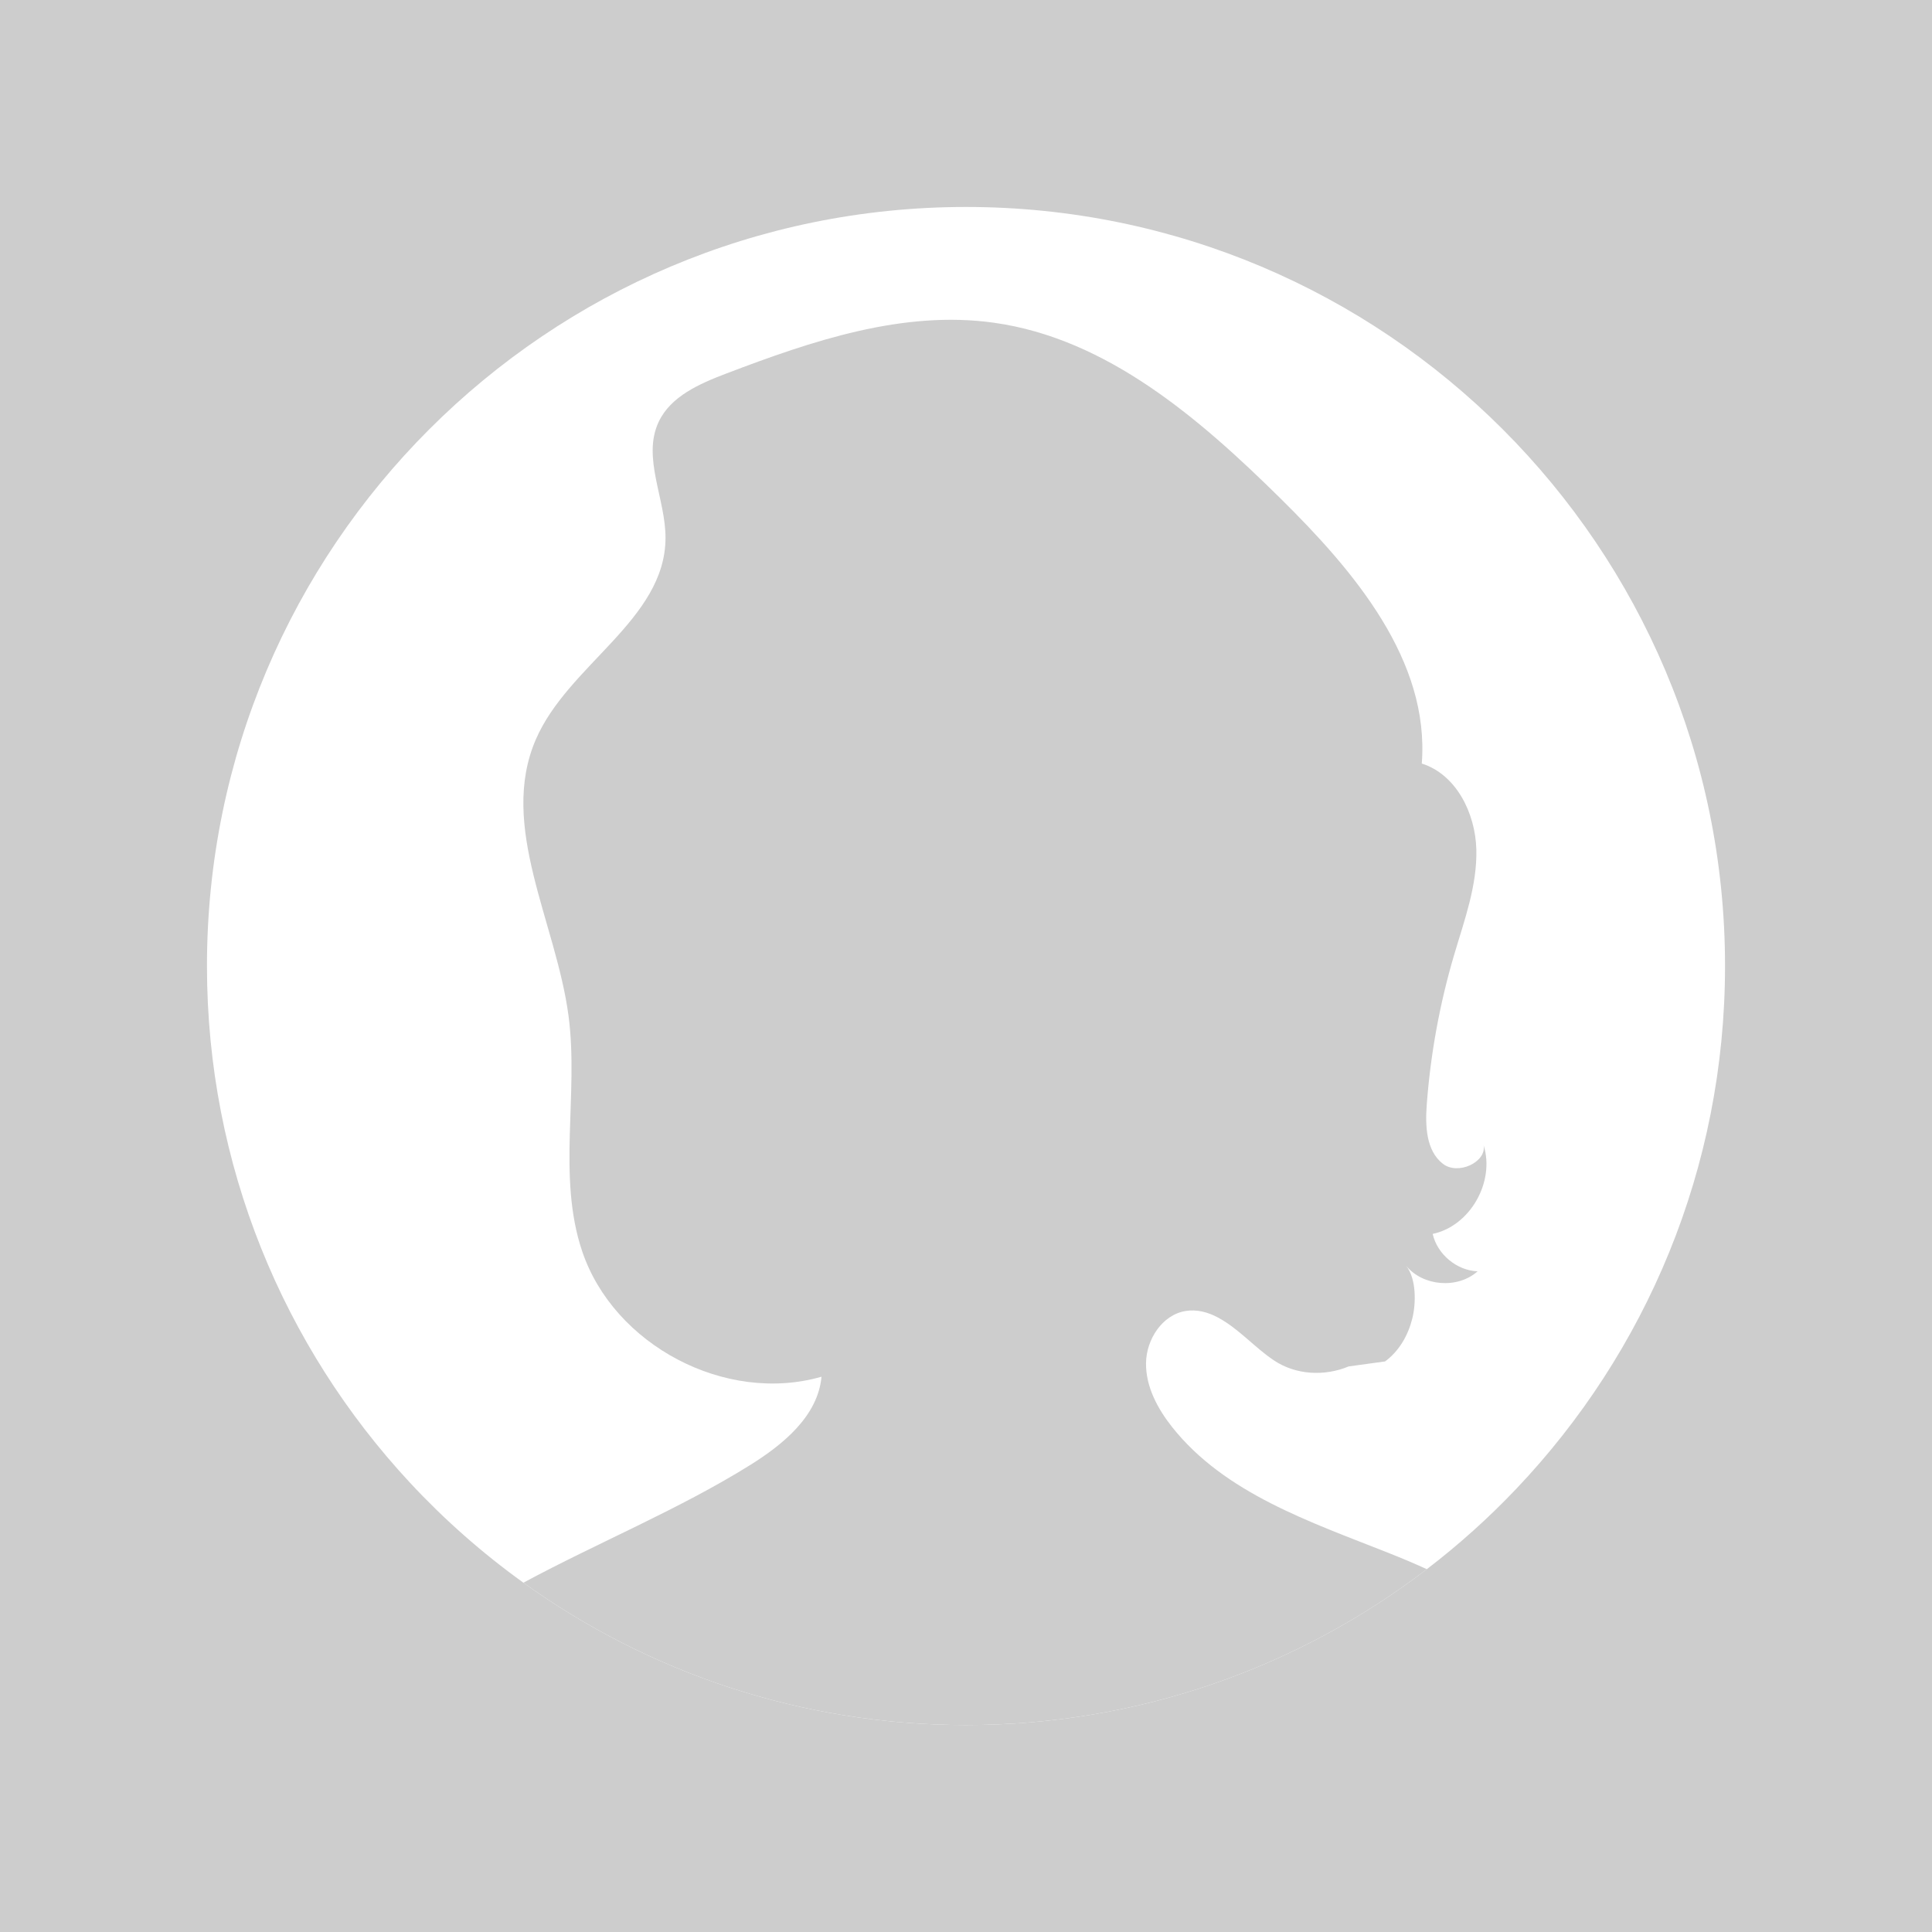 <?xml version="1.0" encoding="UTF-8"?><svg xmlns="http://www.w3.org/2000/svg" id="Ebene_2" data-name="Ebene 2" viewBox="0 0 2219.29 2219.29"><g id="_Шар_1" data-name="Шар 1"><g><rect width="2219.29" height="2219.29" style="fill: #cdcdcd;"/><g><path d="M1981.55,1109.64c0,232.71-91.17,444.14-239.75,600.5-31.75,33.42-66.12,64.32-102.79,92.37-146.77,112.31-330.28,179.04-529.36,179.04-189.73,0-365.3-60.61-508.42-163.51-47.23-33.95-90.92-72.5-130.42-115.01-144.63-155.63-233.07-364.18-233.07-593.39,0-481.54,390.37-871.9,871.91-871.9s871.9,390.36,871.9,871.9Z" style="fill: #fff;"/><path d="M1697.3,1460.38c-22.91,20.45-62.77,17.3-82.19-6.5,12.06,14.78,11.53,43.59,7.18,60.81-4.88,19.35-14.99,37.15-31.24,49.17l-41.82,5.75c-27.84,11.64-60.94,9.83-86.03-7.03-22.3-14.98-40.15-36.23-63.95-49.05-11.54-6.21-24.41-9.75-37.53-7.56-26.75,4.48-44.9,32.6-45.28,59.72-.38,27.11,13.31,52.59,30.18,73.82,60.31,75.87,158.13,108.56,248.23,144.28,14.68,5.82,29.5,12.02,44.16,18.72-146.77,112.31-330.28,179.04-529.36,179.04-189.73,0-365.3-60.61-508.42-163.51,85.43-46.03,178.21-83.9,260.29-135.04,38.36-23.9,78.04-56.56,82.13-101.56-109.87,31.63-238.67-36-275.01-144.4-28.77-85.83-3.73-180.18-15.55-269.92-14.2-107.78-80.75-218.17-37.5-317.91,37.14-85.65,148.16-137.33,148.88-230.68.35-45.38-27.15-92.7-7.92-133.8,13.84-29.57,47.03-43.95,77.53-55.58,98.62-37.59,203.09-73.07,307.61-58.44,129.88,18.17,236.07,109.93,329.41,202.05,84.59,83.47,171.3,185.85,162.1,304.33,39.68,12.56,61.62,57.15,62.67,98.77,1.04,41.61-13.92,81.69-25.69,121.61-16.44,55.79-26.94,113.32-31.26,171.32-1.82,24.37-.88,52.69,18.27,67.88,17.5,13.9,50.55-1.88,47.06-21.05,13.2,41.72-15.31,92.7-58.54,101.78,5.33,23.46,27.56,41.97,51.59,42.98Z" style="fill: #cdcdcd;"/></g></g></g></svg>